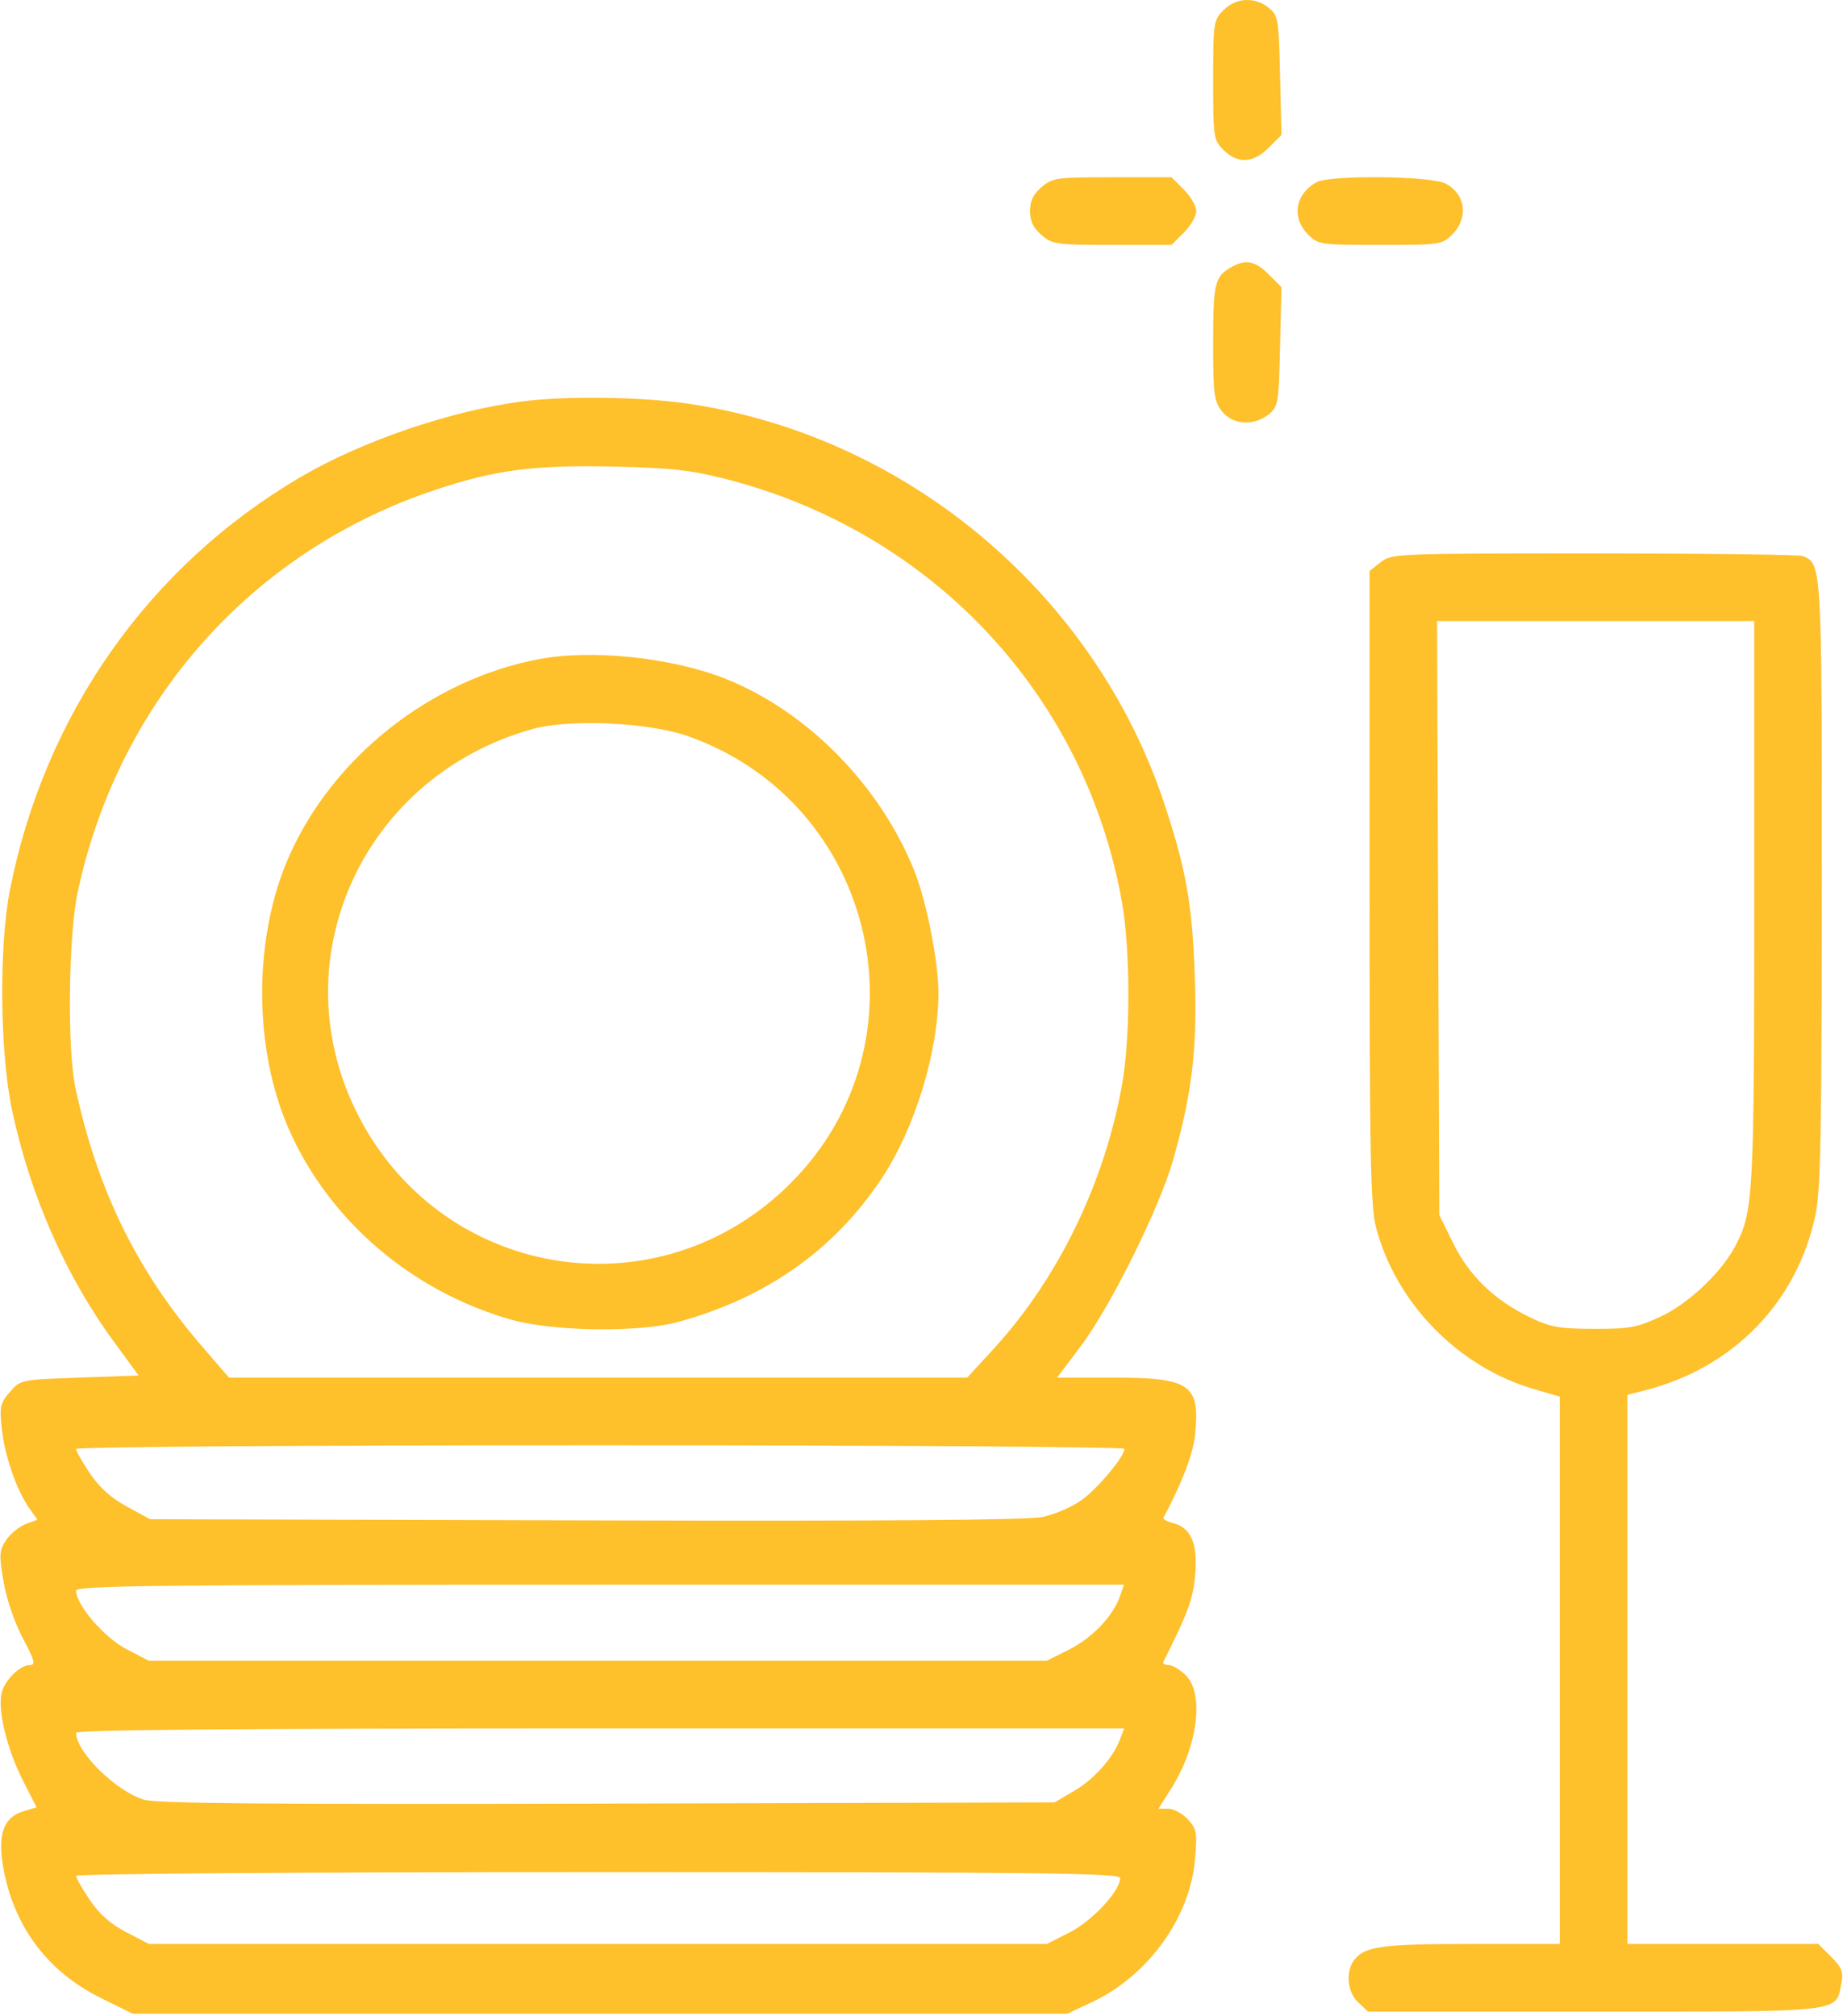 <?xml version="1.0" encoding="UTF-8"?> <svg xmlns="http://www.w3.org/2000/svg" width="436" height="477" viewBox="0 0 436 477" fill="none"> <path fill-rule="evenodd" clip-rule="evenodd" d="M289.455 2.397C287.081 4.77 287 5.315 287 18.942C287 32.569 287.081 33.114 289.455 35.487C292.782 38.815 296.469 38.627 300.153 34.943L303.151 31.945L302.826 17.853C302.516 4.441 302.386 3.668 300.139 1.851C296.851 -0.808 292.433 -0.582 289.455 2.397ZM246.389 44.284C244.444 45.957 243.667 47.572 243.667 49.942C243.667 52.312 244.444 53.927 246.389 55.6C248.964 57.815 249.871 57.942 263.133 57.942H277.154L280.077 55.019C281.685 53.411 283 51.127 283 49.942C283 48.757 281.685 46.473 280.077 44.865L277.154 41.942H263.133C249.871 41.942 248.964 42.069 246.389 44.284ZM311.5 43.097C306.395 45.889 305.469 51.501 309.455 55.487C311.836 57.869 312.342 57.942 326.5 57.942C340.658 57.942 341.164 57.869 343.545 55.487C347.487 51.546 346.73 45.888 341.928 43.405C338.477 41.62 314.641 41.379 311.5 43.097ZM291.5 63.097C287.374 65.354 287 66.841 287 80.998C287 93.318 287.205 94.933 289.073 97.307C291.607 100.529 296.644 100.859 300.139 98.033C302.386 96.216 302.516 95.443 302.826 82.031L303.151 67.939L300.153 64.941C296.985 61.773 294.779 61.303 291.5 63.097ZM123.497 94.981C106.633 97.188 85.771 104.298 71.263 112.782C35.339 133.792 10.601 168.873 2.371 210.478C-0.265 223.807 -0.035 249.093 2.845 262.63C7.13 282.768 15.523 301.863 26.937 317.442L32.798 325.442L18.81 325.942C4.837 326.441 4.82 326.445 2.303 329.374C0.006 332.047 -0.158 332.832 0.455 338.249C1.184 344.687 3.991 352.716 6.982 356.917L8.861 359.556L6.037 360.622C4.483 361.208 2.406 362.918 1.421 364.422C-0.192 366.883 -0.249 367.862 0.842 374.226C1.555 378.385 3.437 383.9 5.412 387.619C8.222 392.911 8.493 393.942 7.073 393.942C4.736 393.942 1.156 397.473 0.387 400.535C-0.602 404.477 1.632 413.778 5.311 421.034L8.654 427.626L5.577 428.534C0.893 429.916 -0.584 433.907 0.736 441.613C3.138 455.634 11.15 466.436 23.777 472.676L31.396 476.442H141.948H252.5L258.281 473.733C271.597 467.493 281.549 453.707 282.707 439.895C283.243 433.505 283.09 432.666 280.973 430.413C279.696 429.054 277.615 427.942 276.348 427.942H274.044L277.057 423.192C283.313 413.33 284.945 400.796 280.545 396.397C279.195 395.047 277.358 393.942 276.462 393.942C275.566 393.942 275.004 393.604 275.212 393.192C281.06 381.595 282.289 378.209 282.754 372.418C283.342 365.093 281.724 361.413 277.444 360.339C276.052 359.989 275.065 359.42 275.251 359.073C279.551 351.06 282.239 344.028 282.697 339.591C283.944 327.506 281.697 325.942 263.084 325.942H250.069L255.547 318.692C262.648 309.294 274.264 285.907 277.519 274.454C282.026 258.595 283.261 248.121 282.652 230.942C282.047 213.884 280.588 205.636 275.424 190.086C258.943 140.459 214.586 103.19 162.872 95.519C151.801 93.876 133.815 93.631 123.497 94.981ZM171.5 113.283C220.521 125.712 256.866 164.542 265.458 213.664C267.411 224.829 267.435 245.184 265.509 256.232C261.42 279.678 250.414 302.401 235.014 319.192L228.823 325.942H141.5H54.178L47.912 318.692C32.453 300.805 23.039 281.622 17.854 257.442C15.859 248.138 16.176 221.288 18.403 210.942C28.113 165.835 59.54 130.449 102.747 115.974C117.019 111.192 126.234 109.973 145 110.385C158.538 110.682 163.295 111.202 171.5 113.283ZM326.635 133.015L324 135.087V209.804C324 273.67 324.222 285.376 325.531 290.4C330.174 308.224 344.961 323.407 362.749 328.613L368.997 330.442L368.999 395.192L369 459.942H348.065C326.922 459.942 322.815 460.504 320.363 463.731C318.263 466.496 318.721 471.331 321.314 473.768L323.629 475.942H377.204C436.789 475.942 434.262 476.232 435.614 469.232C436.133 466.546 435.738 465.526 433.194 462.982L430.154 459.942H407.577H385V394.981V330.019L389.25 328.93C410.1 323.585 425.136 308.082 429.489 287.442C430.71 281.651 430.968 268.131 430.983 209.142C431.001 133.627 430.982 133.3 426.455 131.563C425.565 131.222 403.334 130.942 377.053 130.942C330.226 130.942 329.217 130.983 326.635 133.015ZM415 213.393C415 282.289 414.783 286.431 410.766 294.369C407.476 300.871 399.573 308.403 392.722 311.568C387.223 314.108 385.396 314.438 377 314.406C368.74 314.375 366.766 314.014 361.876 311.643C353.497 307.58 347.577 301.859 343.787 294.161L340.5 287.486L340.23 217.214L339.961 146.942H377.48H415V213.393ZM127.075 156.029C101.663 161.015 78.733 179.207 68.394 202.585C59.893 221.809 59.893 248.075 68.394 267.299C77.893 288.776 97.31 305.432 120.701 312.167C130.673 315.038 151.095 315.34 160.5 312.755C181.328 307.032 197.306 295.762 208.546 278.868C216.421 267.031 222 248.817 222 234.942C222 227.53 219.191 213.259 216.318 206.078C208.243 185.894 191.074 168.388 171.777 160.663C158.92 155.516 139.794 153.534 127.075 156.029ZM162.807 174.192C207.394 189.992 220.36 246.63 187.022 279.962C155.461 311.517 103.418 302.665 84.023 262.442C66.488 226.077 86.365 183.48 126 172.484C134.826 170.035 153.526 170.903 162.807 174.192ZM266 342.792C266 344.625 259.779 352.089 255.923 354.883C253.685 356.504 249.506 358.318 246.637 358.914C243.038 359.661 209.509 359.911 138.46 359.719L35.5 359.442L30 356.442C26.251 354.397 23.466 351.894 21.25 348.579C19.462 345.904 18 343.317 18 342.829C18 342.318 70.533 341.942 142 341.942C210.2 341.942 266 342.324 266 342.792ZM264.916 377.753C263.287 382.426 258.301 387.613 252.805 390.352L247.607 392.942H141.418H35.228L29.864 390.155C24.621 387.431 18 379.716 18 376.329C18 375.154 36.927 374.942 141.948 374.942H265.896L264.916 377.753ZM264.974 411.51C263.28 415.965 258.85 420.945 254.094 423.742L249.5 426.442L144 426.73C65.705 426.944 37.401 426.716 34.24 425.847C27.704 424.051 18 414.577 18 409.992C18 409.264 56.082 408.942 141.975 408.942H265.95L264.974 411.51ZM265 444.364C265 447.389 258.393 454.489 253.064 457.192L247.641 459.942H141.435H35.228L29.864 457.155C26.16 455.231 23.495 452.875 21.25 449.542C19.462 446.888 18 444.317 18 443.829C18 443.318 70.324 442.942 141.5 442.942C247.611 442.942 265 443.142 265 444.364Z" fill="#FEC02B"></path> </svg> 